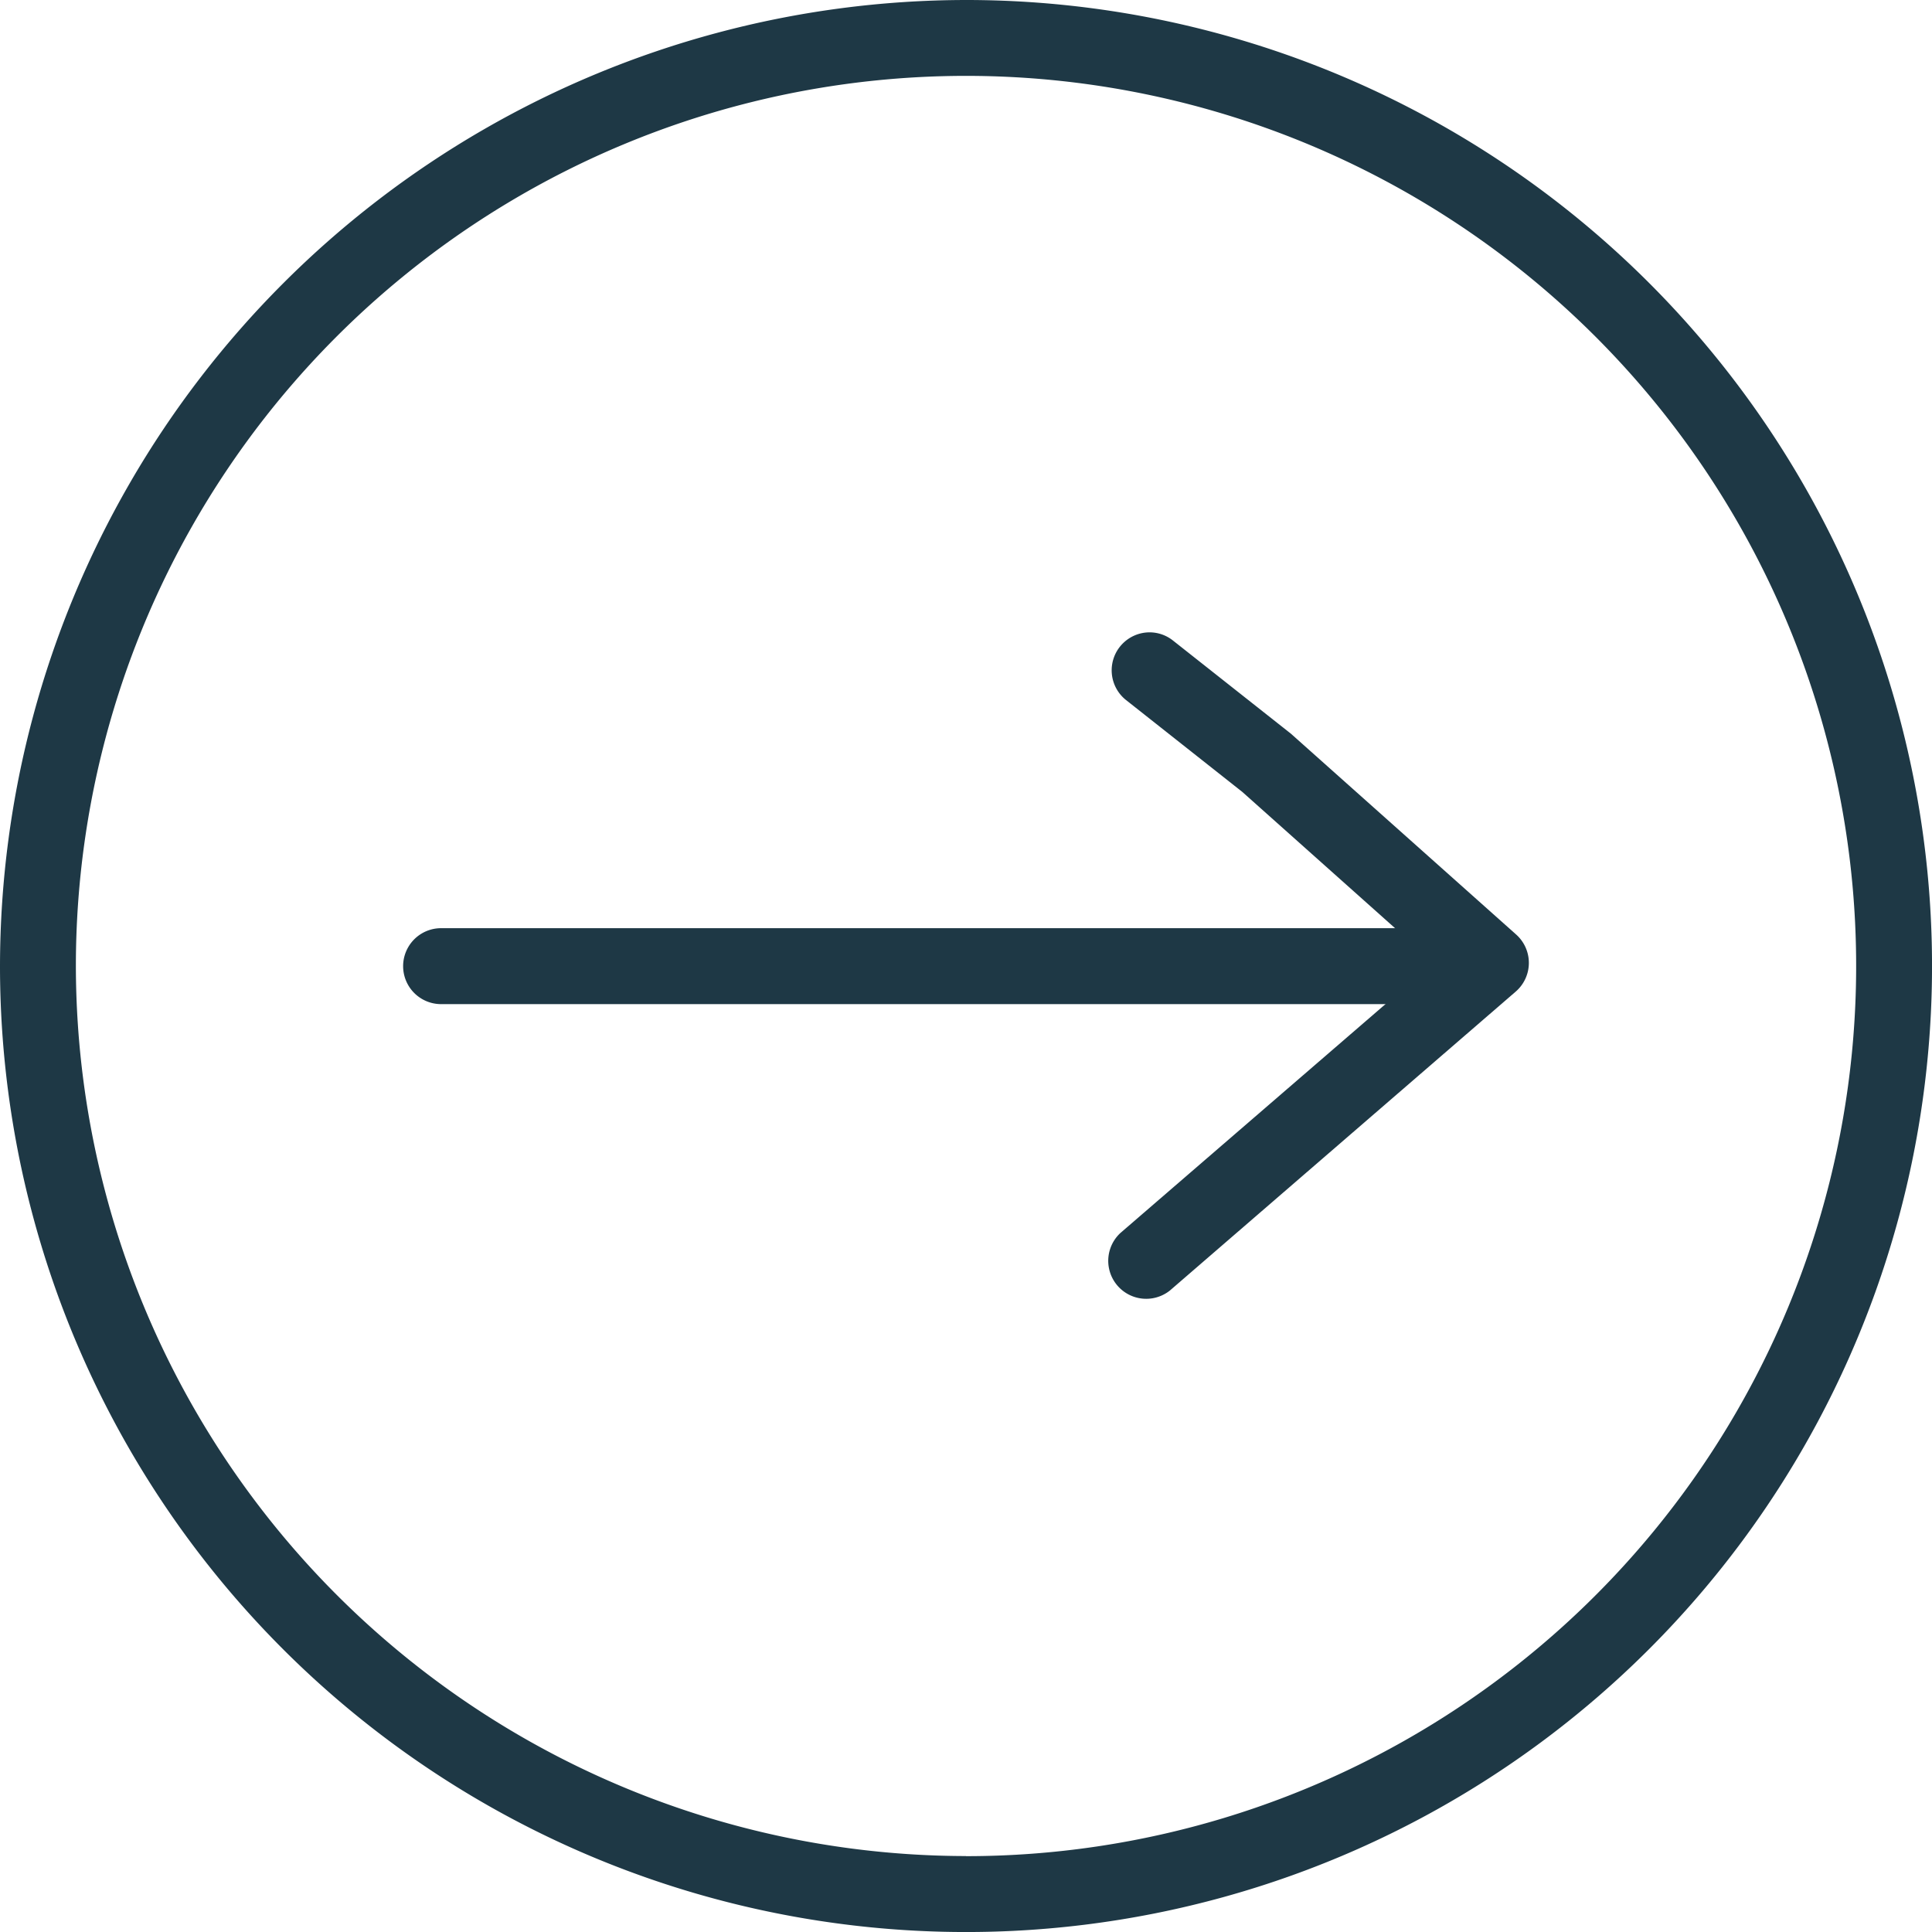 <svg xmlns="http://www.w3.org/2000/svg" xmlns:xlink="http://www.w3.org/1999/xlink" width="55.967" height="55.967" viewBox="0 0 55.967 55.967">
  <defs>
    <clipPath id="clip-path">
      <rect id="Rectangle_7648" data-name="Rectangle 7648" width="55.967" height="55.967" fill="#1e3845"/>
    </clipPath>
  </defs>
  <g id="Group_10447" data-name="Group 10447" transform="translate(55.967 55.967) rotate(180)">
    <g id="Group_10446" data-name="Group 10446" clip-path="url(#clip-path)">
      <path id="Path_91640" data-name="Path 91640" d="M27.984,55.967A27.984,27.984,0,1,1,55.967,27.984,28.015,28.015,0,0,1,27.984,55.967m0-53.77A25.786,25.786,0,1,0,53.769,27.983,25.815,25.815,0,0,0,27.984,2.2" fill="#1e3845"/>
      <path id="Path_91641" data-name="Path 91641" d="M48.1,38.889H19.466a1.1,1.1,0,1,1,0-2.2H48.1a1.1,1.1,0,1,1,0,2.2" transform="translate(-4.911 -9.81)" fill="#1e3845"/>
      <path id="Path_91642" data-name="Path 91642" d="M26.931,44.334a1.091,1.091,0,0,1-.681-.237l-3.418-2.7-6.525-5.818a1.1,1.1,0,0,1,.014-1.652L26.336,25.27a1.1,1.1,0,0,1,1.437,1.664L18.7,34.768l5.541,4.943,3.369,2.662a1.1,1.1,0,0,1-.683,1.961" transform="translate(-4.262 -6.685)" fill="#1e3845"/>
    </g>
  </g>
</svg>
